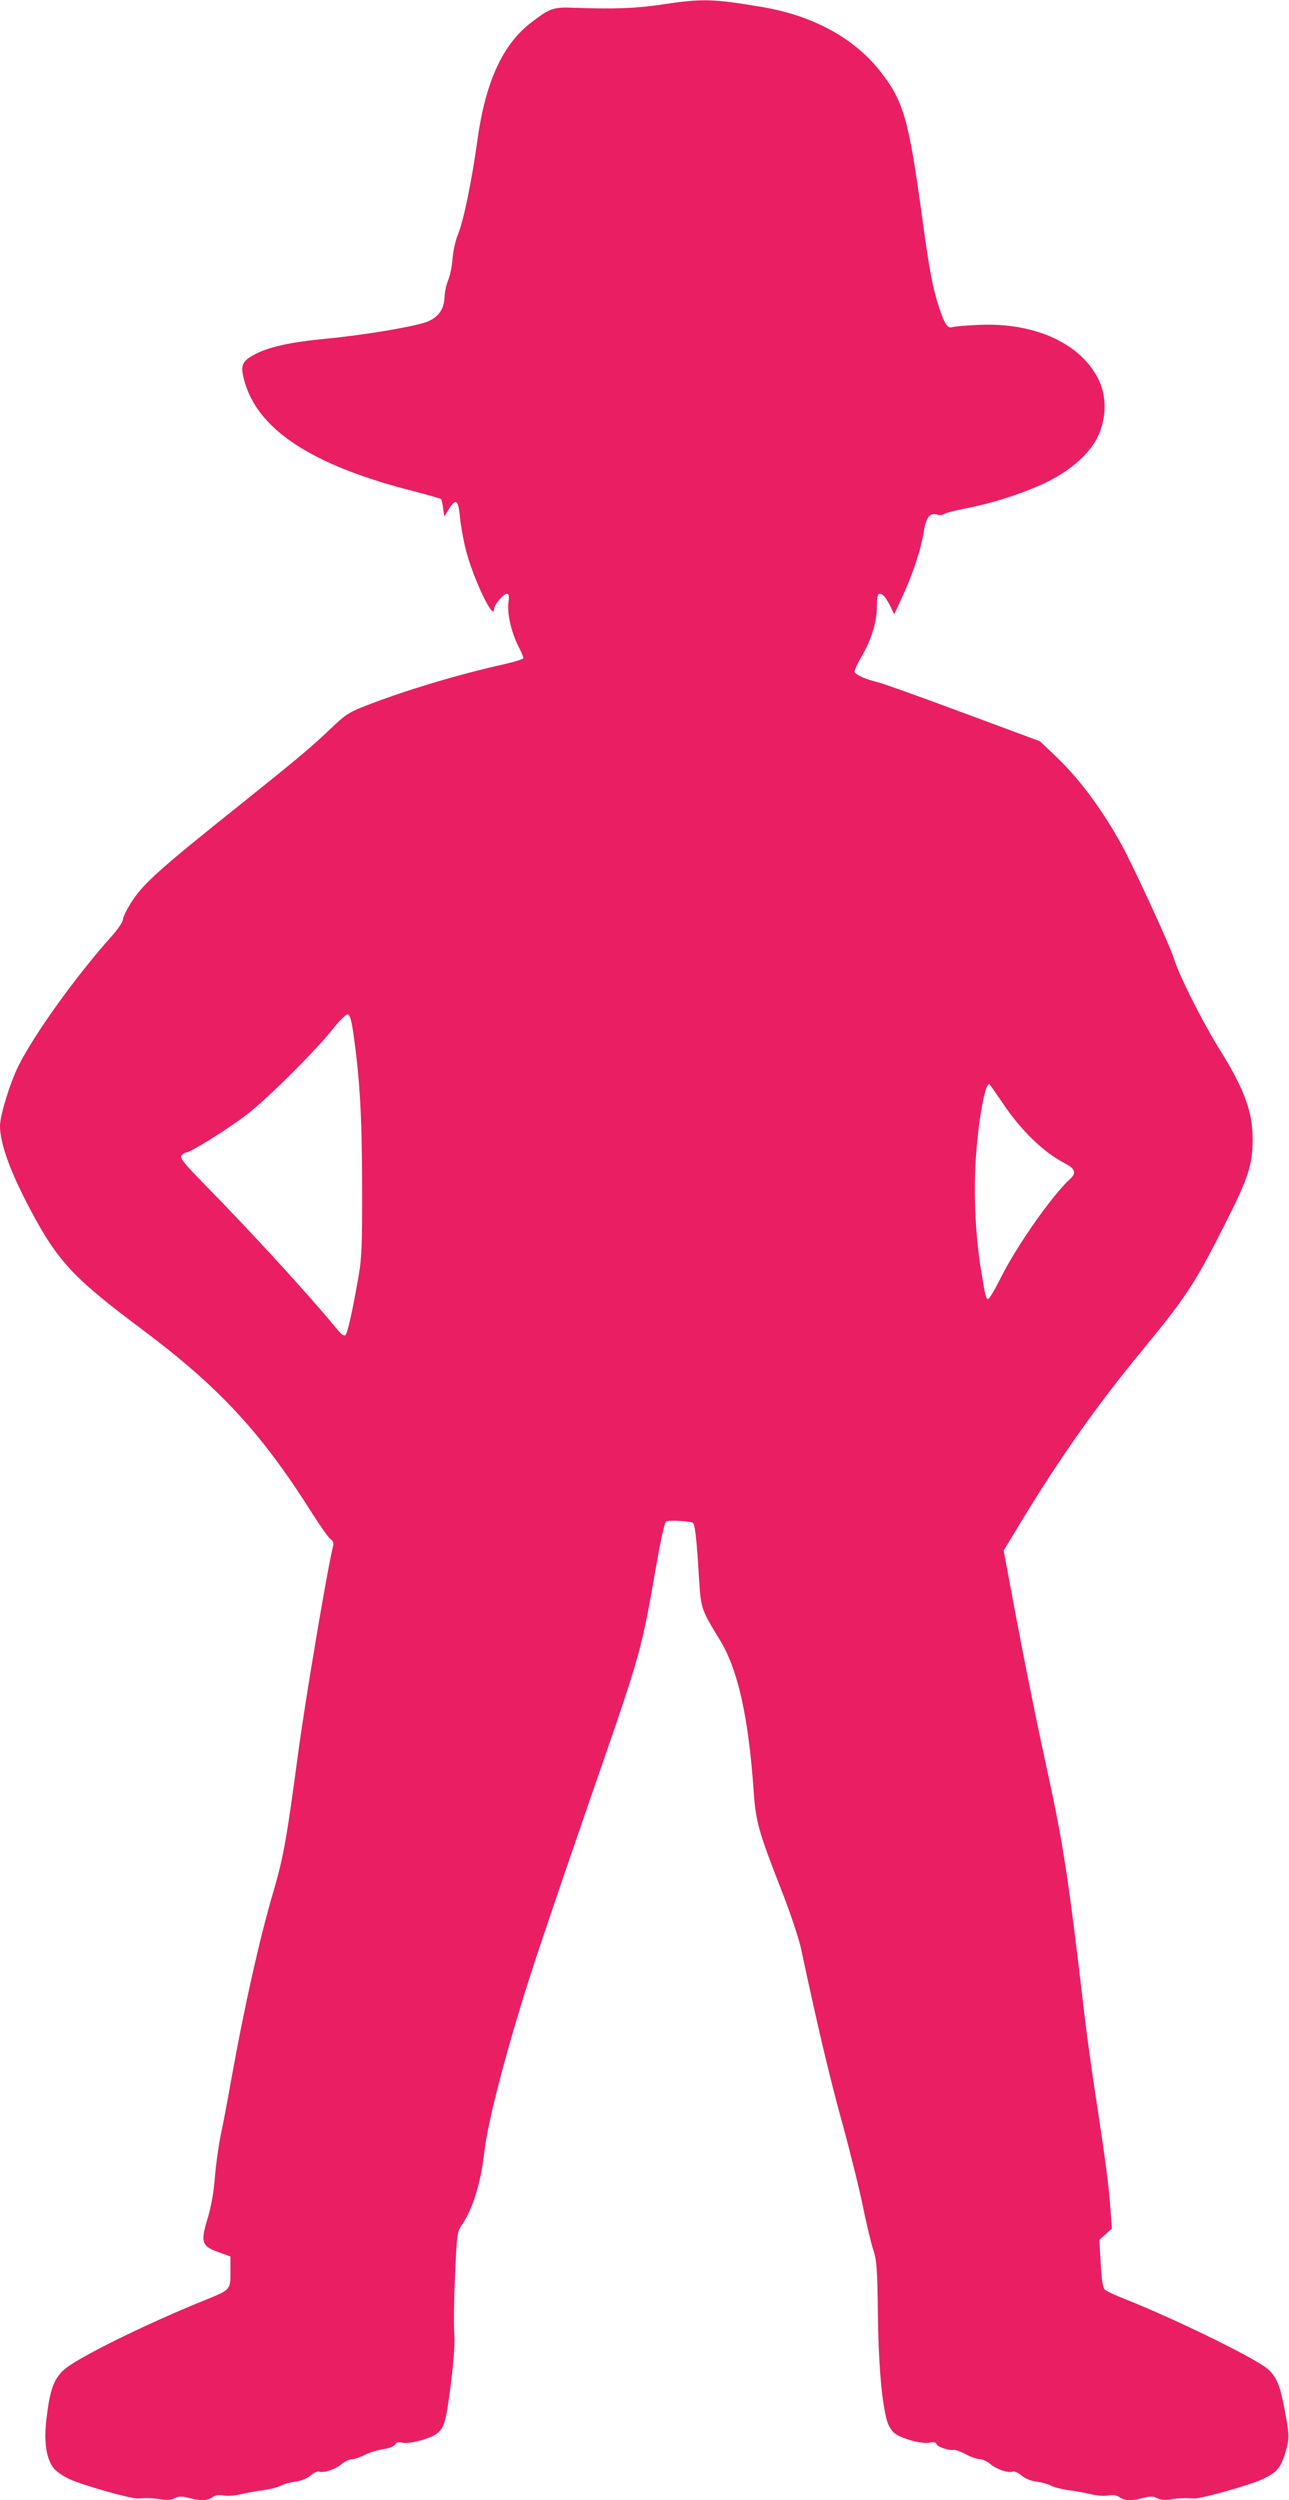 <?xml version="1.0" standalone="no"?>
<!DOCTYPE svg PUBLIC "-//W3C//DTD SVG 20010904//EN"
 "http://www.w3.org/TR/2001/REC-SVG-20010904/DTD/svg10.dtd">
<svg version="1.0" xmlns="http://www.w3.org/2000/svg"
 width="660pt" height="1280pt" viewBox="0 0 660 1280"
 preserveAspectRatio="xMidYMid meet">
<g transform="translate(0,1280) scale(0.1,-0.1)"
fill="#e91e63" stroke="none">
<path d="M3390 12777 c-132 -20 -245 -24 -445 -17 -113 5 -128 -1 -226 -76
-145 -111 -233 -303 -274 -598 -30 -217 -71 -414 -100 -486 -13 -30 -25 -87
-28 -126 -3 -39 -13 -89 -23 -110 -9 -22 -17 -60 -18 -87 -3 -57 -27 -95 -79
-120 -49 -25 -321 -71 -527 -91 -188 -18 -301 -43 -374 -85 -58 -32 -66 -54
-45 -130 68 -251 347 -434 868 -566 74 -19 136 -37 139 -40 3 -3 8 -24 11 -48
l6 -42 23 38 c36 58 49 49 57 -40 4 -43 18 -120 31 -171 39 -149 144 -368 144
-299 0 21 48 77 65 77 11 0 13 -11 8 -48 -6 -56 15 -149 52 -222 14 -27 25
-54 25 -59 0 -5 -44 -19 -97 -31 -235 -52 -525 -139 -728 -220 -66 -26 -93
-44 -155 -104 -106 -101 -169 -154 -481 -404 -391 -312 -481 -392 -540 -481
-27 -41 -49 -84 -49 -96 0 -13 -25 -51 -61 -91 -184 -206 -398 -505 -476 -664
-43 -87 -93 -251 -93 -305 0 -81 45 -212 128 -375 158 -309 233 -392 597 -664
398 -298 613 -530 875 -946 40 -63 81 -121 92 -129 14 -10 18 -20 13 -38 -29
-116 -144 -798 -180 -1070 -56 -420 -74 -523 -124 -693 -70 -236 -150 -593
-216 -961 -19 -108 -44 -241 -56 -295 -11 -55 -24 -151 -29 -214 -6 -76 -19
-148 -38 -211 -37 -122 -30 -140 71 -174 l47 -17 0 -77 c0 -94 1 -93 -130
-146 -311 -126 -665 -301 -726 -360 -50 -47 -69 -104 -86 -247 -14 -114 -2
-200 33 -249 13 -19 48 -43 83 -60 68 -32 319 -103 354 -100 44 3 78 2 121 -5
28 -4 52 -2 67 7 20 10 34 10 70 1 59 -16 95 -15 121 3 15 11 34 14 60 9 21
-3 58 0 83 6 25 6 76 16 114 21 38 5 81 16 95 24 14 8 47 17 73 20 30 4 59 16
78 32 17 14 37 23 44 20 23 -9 83 11 115 38 16 14 40 25 53 25 13 0 42 10 63
21 22 12 64 25 94 30 33 5 58 14 64 24 6 12 17 14 36 10 42 -9 156 23 186 53
33 32 40 63 66 267 13 111 19 194 15 240 -3 39 -2 171 4 294 9 215 11 226 35
261 55 79 98 219 115 373 21 183 141 628 289 1067 54 162 182 536 284 830 230
664 231 670 307 1104 24 138 43 222 51 227 12 7 104 3 135 -6 12 -4 20 -69 33
-283 10 -159 11 -161 107 -318 92 -150 146 -390 173 -774 11 -157 24 -205 143
-509 44 -112 88 -245 99 -295 86 -401 141 -638 210 -889 44 -161 93 -359 109
-442 17 -82 40 -178 51 -212 18 -54 21 -93 24 -330 3 -253 19 -445 46 -544 5
-20 20 -48 34 -61 30 -30 144 -62 186 -53 21 5 31 2 35 -9 6 -14 65 -33 91
-28 6 1 32 -9 59 -23 26 -14 58 -25 72 -25 13 0 37 -11 53 -25 32 -27 92 -47
115 -38 7 3 27 -6 44 -20 19 -16 48 -28 78 -32 26 -3 59 -12 73 -20 14 -8 57
-19 95 -24 38 -5 89 -15 114 -21 25 -6 62 -9 83 -6 26 5 45 2 60 -9 26 -18 62
-19 121 -3 36 9 50 9 70 -1 15 -9 39 -11 67 -7 43 7 77 8 122 5 32 -3 282 67
347 97 77 35 97 58 121 137 22 74 22 89 -5 229 -22 117 -41 162 -86 201 -66
56 -469 253 -725 355 -49 19 -97 41 -106 49 -12 10 -18 42 -23 135 l-7 121 32
29 32 29 -7 97 c-8 118 -25 249 -76 582 -22 140 -51 356 -65 480 -71 610 -102
815 -176 1154 -66 303 -118 561 -180 890 l-50 268 92 152 c202 332 387 593
624 881 219 266 265 336 423 650 114 226 135 291 136 420 0 143 -42 259 -172
467 -86 138 -206 377 -232 463 -20 65 -207 471 -267 580 -103 186 -217 339
-339 455 l-79 75 -396 147 c-217 81 -416 152 -443 158 -50 11 -101 34 -110 49
-3 5 12 40 34 77 52 89 80 180 80 260 0 48 4 64 14 64 17 0 31 -17 56 -66 l19
-39 41 90 c53 114 95 240 110 333 13 77 31 99 71 87 11 -4 25 -2 32 3 7 6 52
17 101 27 137 25 311 81 424 136 133 64 236 160 272 254 36 90 34 191 -4 270
-90 186 -325 294 -611 282 -66 -3 -127 -8 -135 -11 -27 -10 -41 9 -70 95 -34
103 -51 189 -90 479 -68 495 -94 586 -218 741 -132 166 -343 280 -599 323
-254 43 -308 44 -513 13z m-1583 -5252 c35 -240 46 -426 47 -785 1 -306 -2
-381 -17 -467 -30 -175 -57 -297 -68 -308 -8 -7 -22 4 -47 35 -143 173 -424
481 -675 737 -110 113 -128 135 -117 148 7 8 18 15 24 15 21 0 221 125 311
195 108 83 356 331 440 438 33 42 67 75 75 74 11 -2 18 -25 27 -82z m3327
-372 c92 -139 210 -253 319 -309 52 -27 60 -49 26 -80 -89 -80 -272 -340 -354
-504 -30 -61 -60 -110 -65 -110 -11 0 -15 13 -34 131 -27 156 -39 349 -33 519
7 202 46 450 72 450 2 0 33 -44 69 -97z"/>
</g>
</svg>
